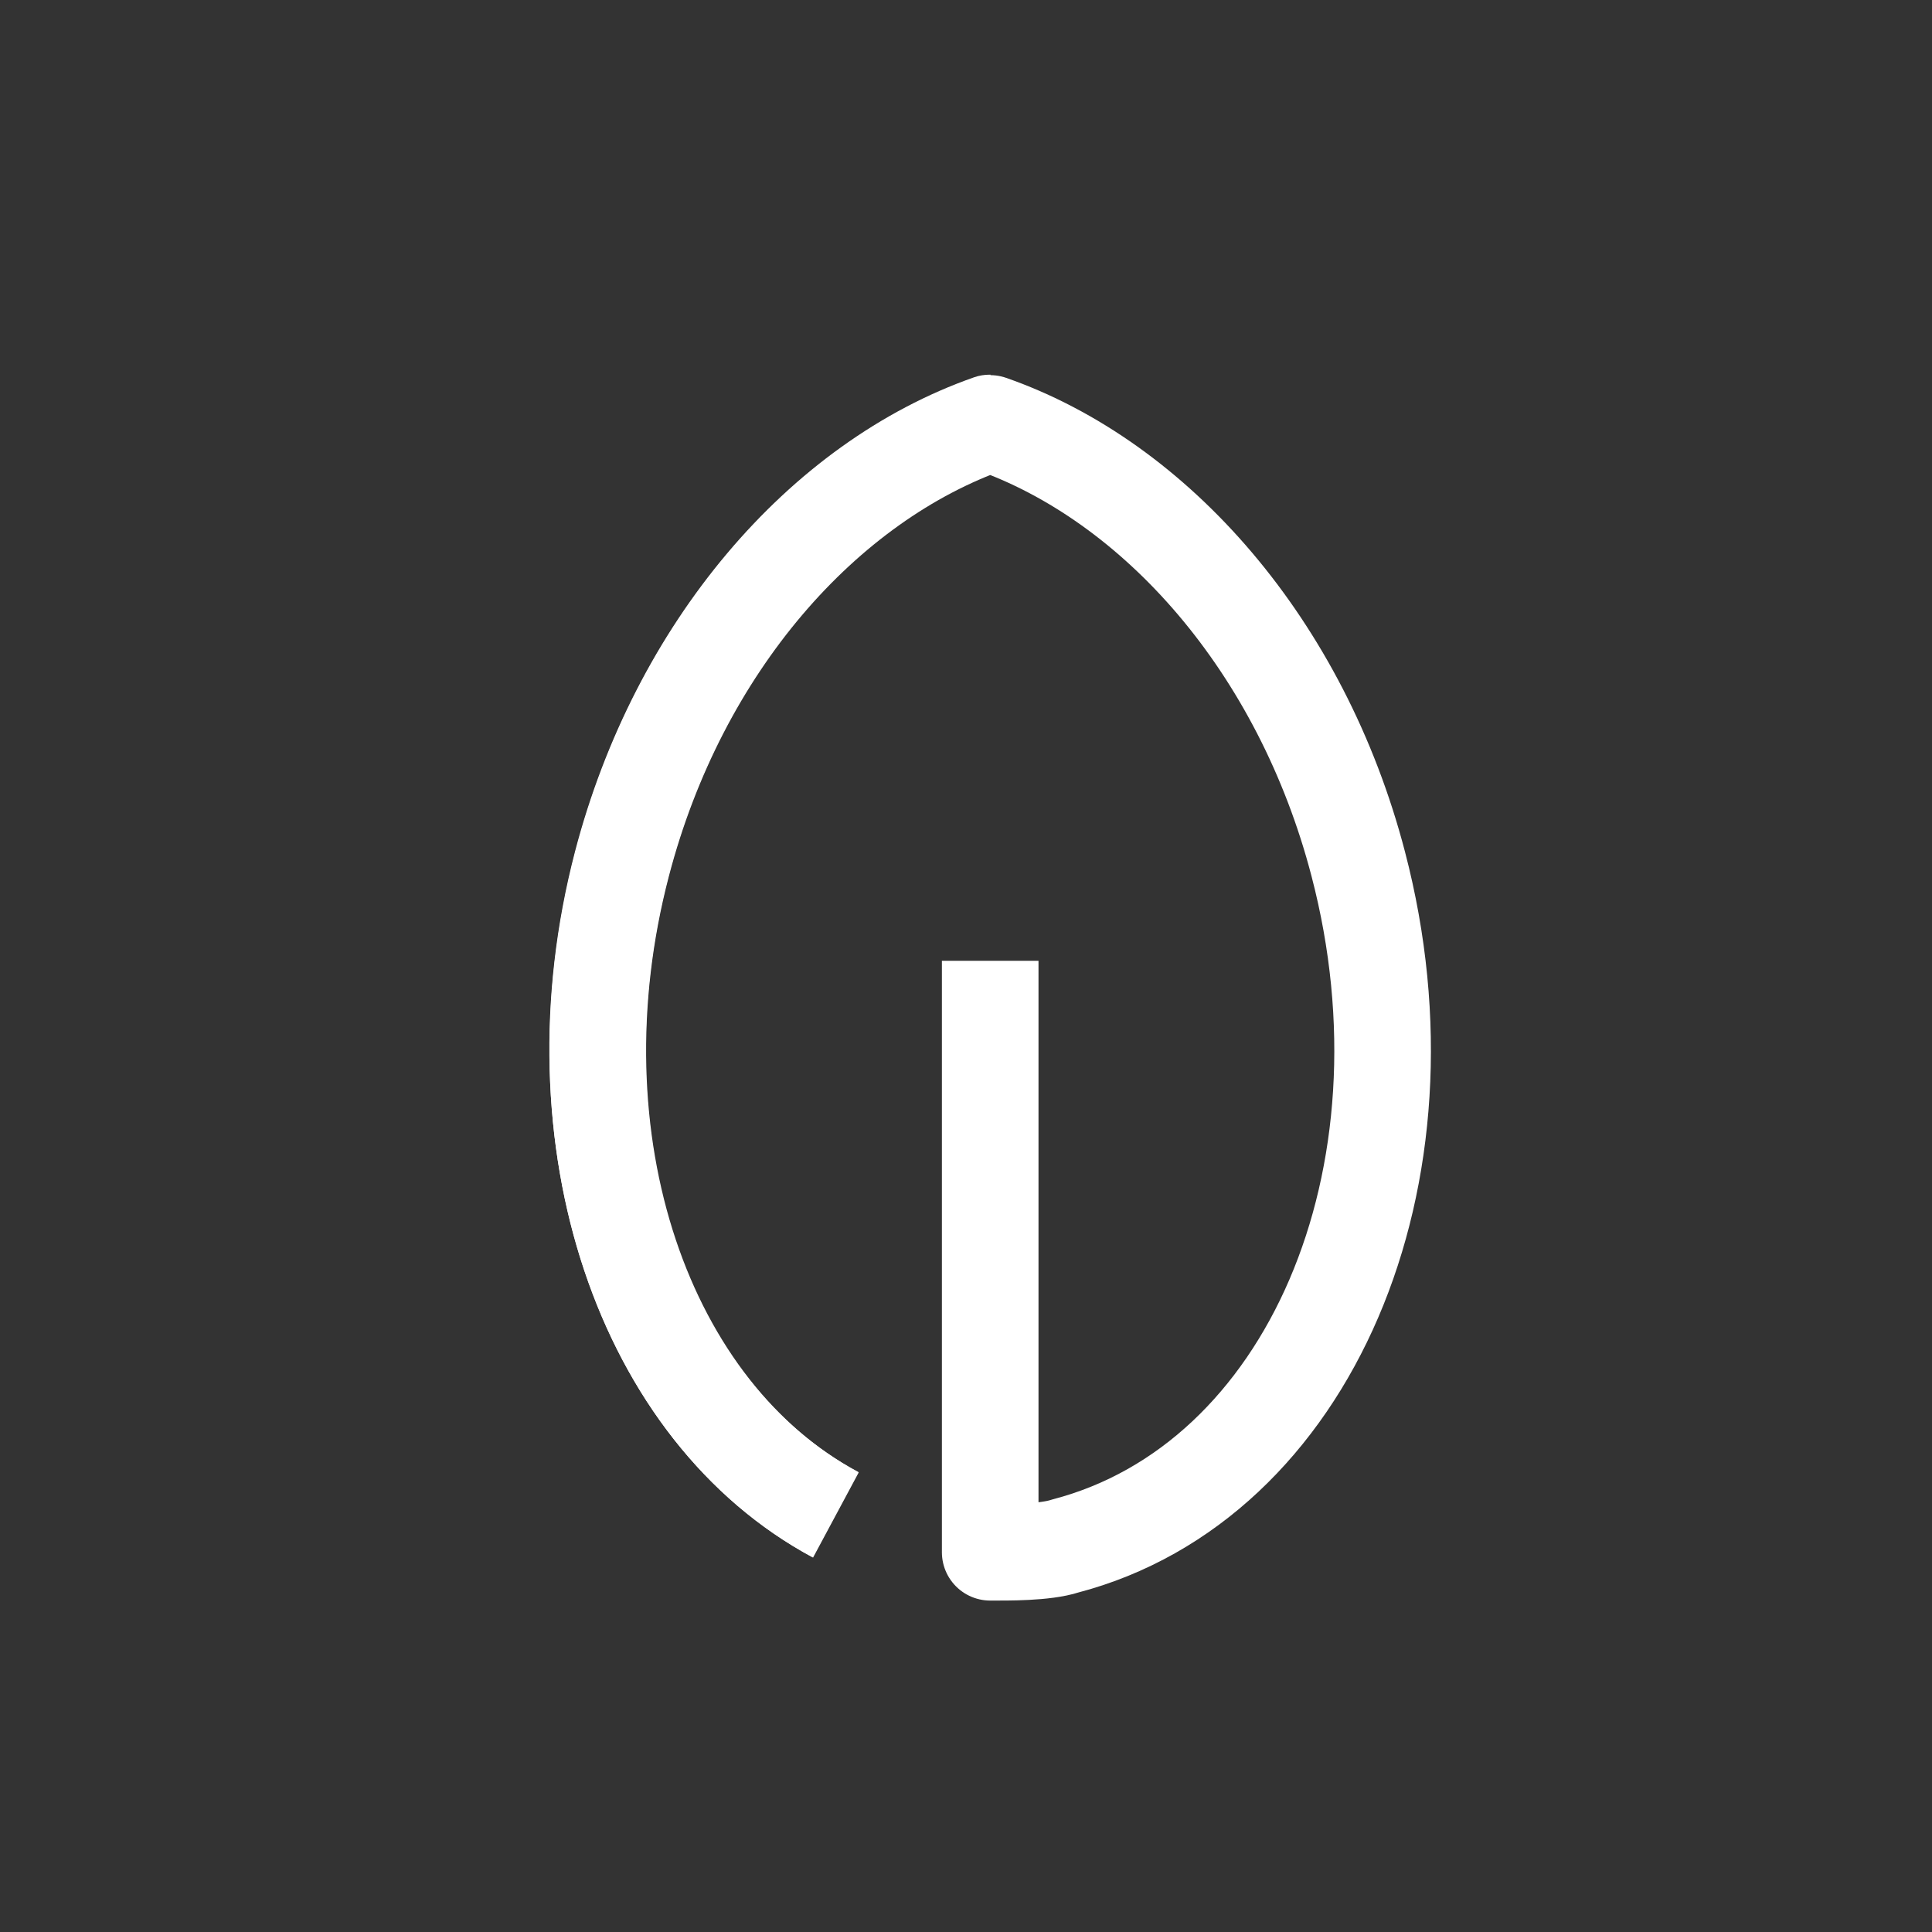 <svg width="40" height="40" viewBox="0 0 40 40" fill="none" xmlns="http://www.w3.org/2000/svg">
<rect x="0" y="0" width="40" height="40" fill="#333333" stroke="none"/>
<path d="M20.501 19.892V32.138H20.516C20.846 32.138 21.631 32.148 22.056 32.008C27.101 30.688 29.816 24.367 28.121 17.887C26.941 13.367 23.926 9.962 20.501 8.767C17.076 9.967 14.061 13.367 12.881 17.887C11.381 23.628 13.336 29.238 17.306 31.367" stroke="white" stroke-width="2" stroke-linejoin="round"/>
<path d="M20.496 9.827C20.496 9.827 20.501 9.827 20.506 9.827V7.757C20.391 7.757 20.276 7.772 20.166 7.812C16.301 9.167 13.136 12.927 11.906 17.627C10.316 23.712 12.386 29.862 16.826 32.242L17.771 30.477C14.131 28.527 12.481 23.337 13.841 18.132C14.866 14.207 17.401 11.057 20.496 9.822V9.827Z" fill="white"/>
</svg>
